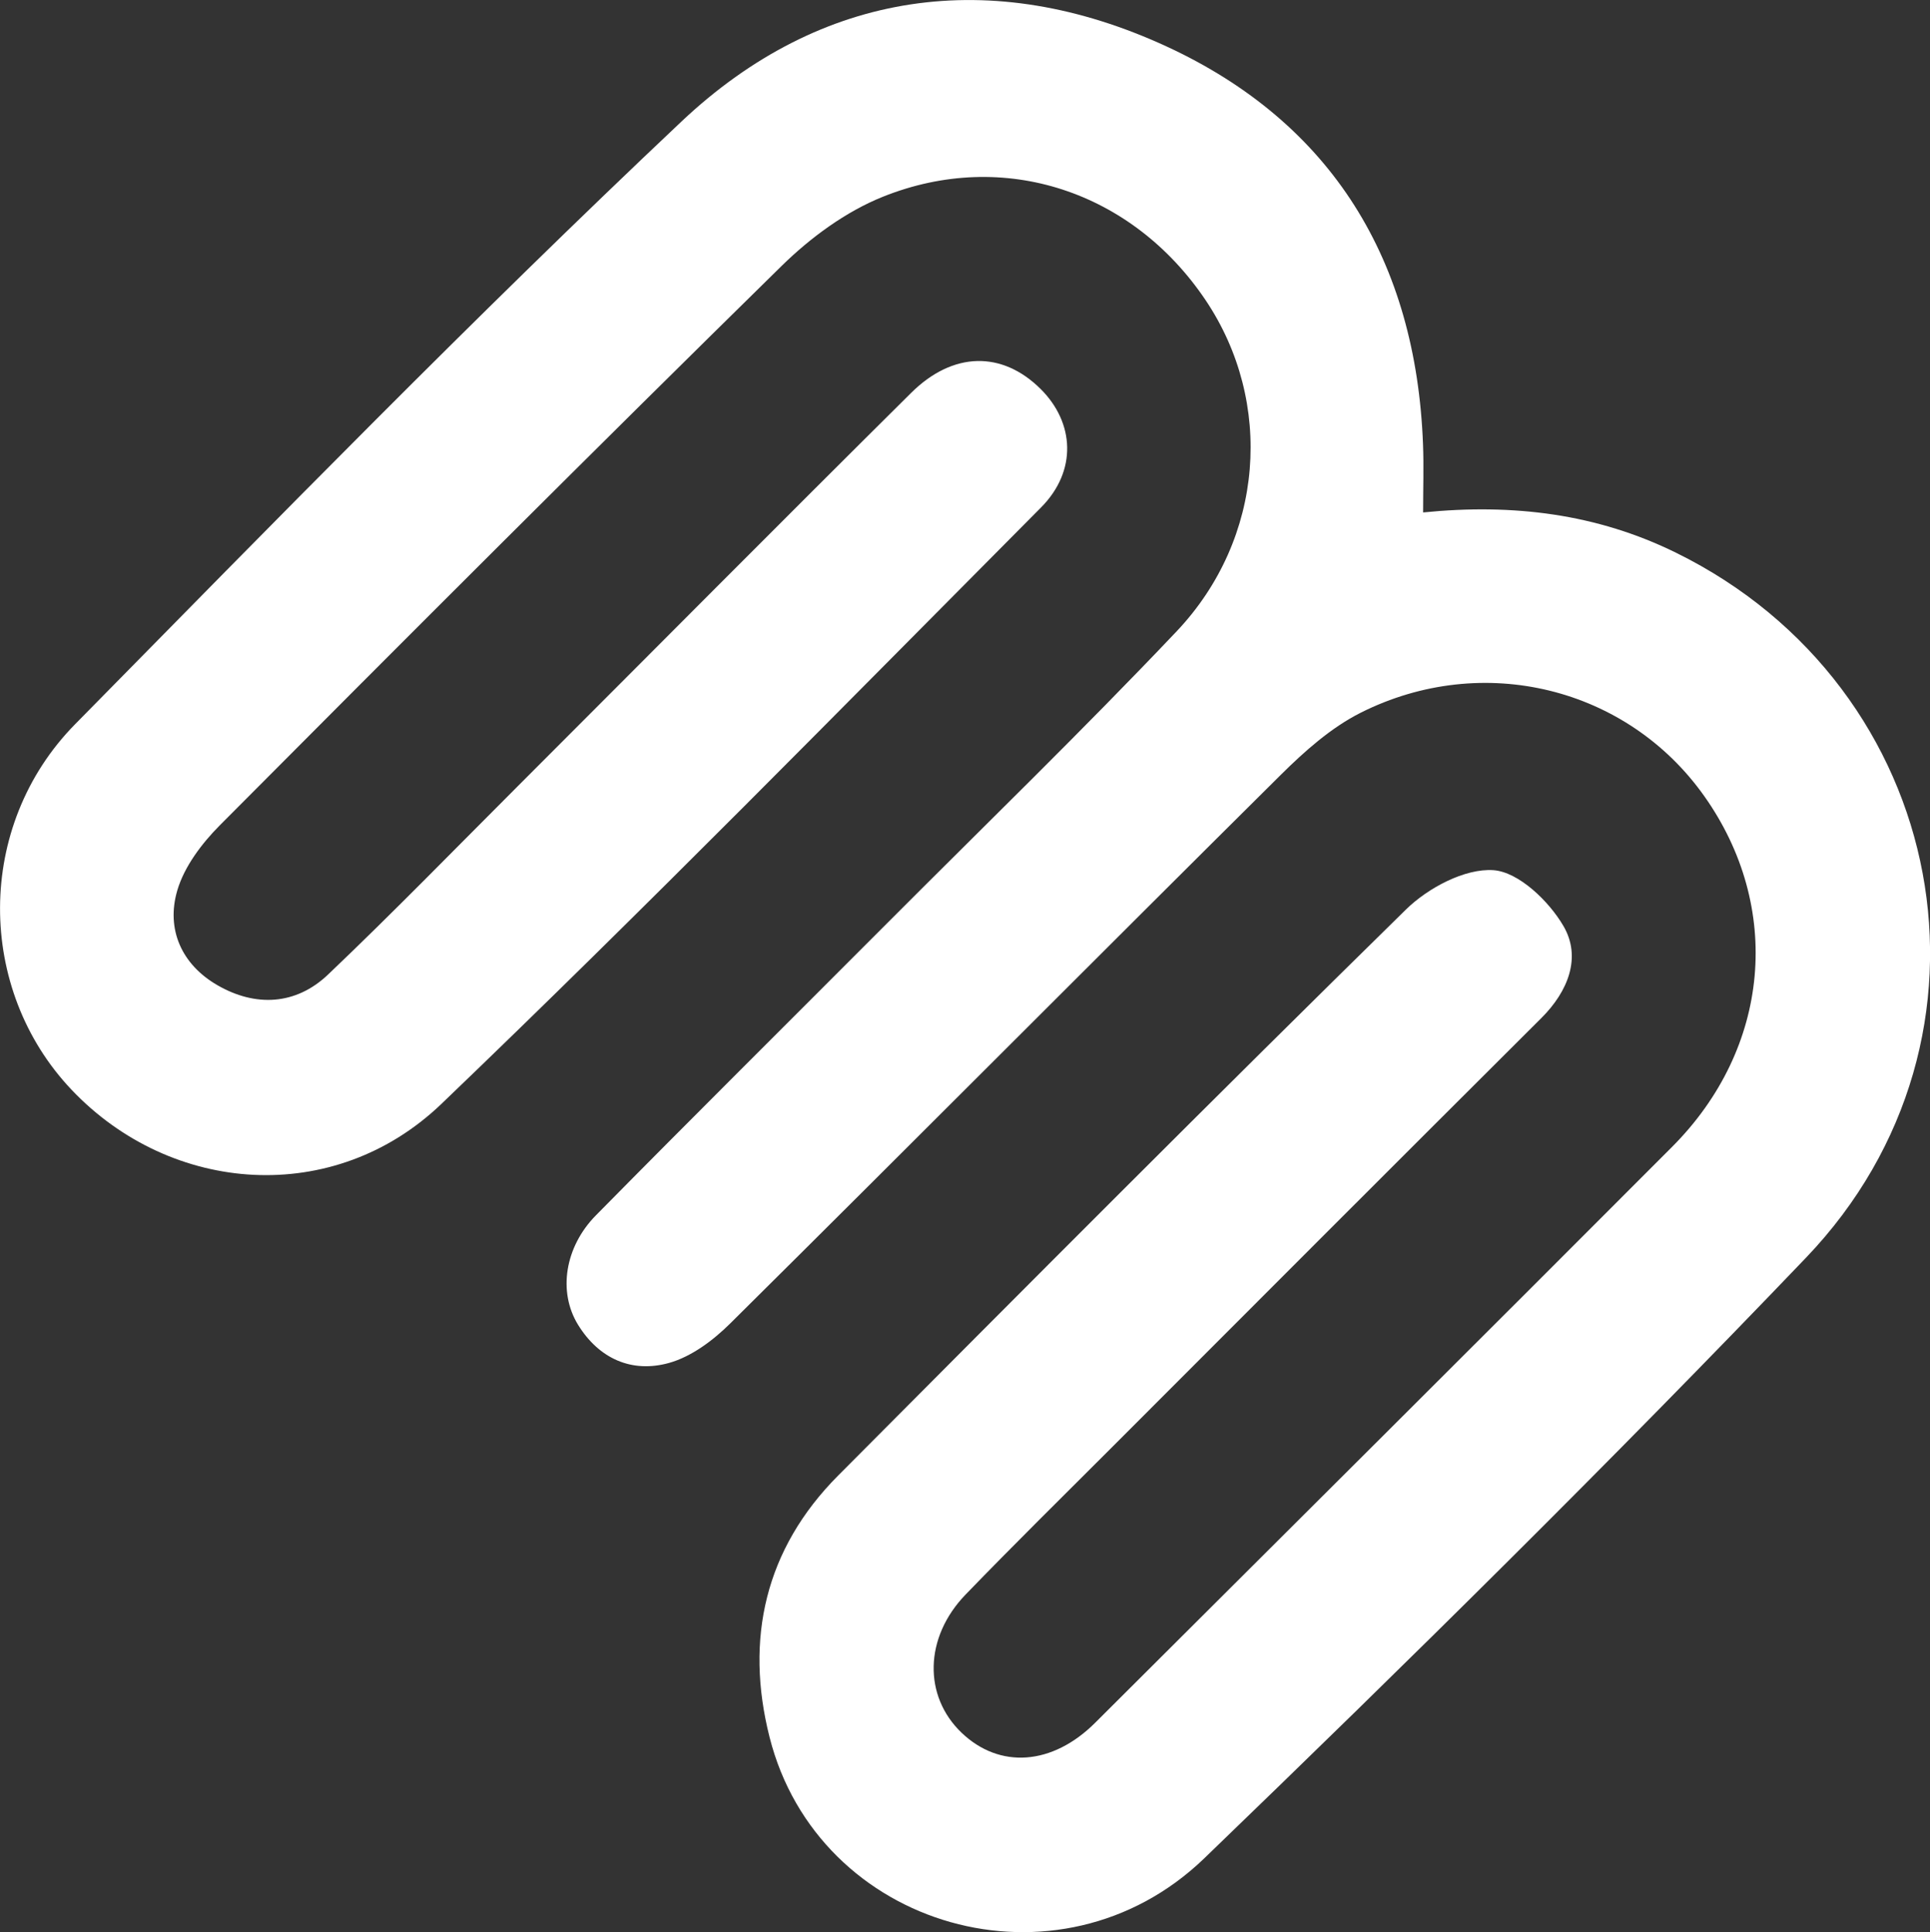 <?xml version="1.0" encoding="utf-8"?>
<svg xmlns="http://www.w3.org/2000/svg" data-name="Ebene 2" id="Ebene_2" viewBox="0 0 206.1 206.36">
  <rect x="0" y="0" width="206.1" height="206.36" fill="#333333" stroke="none"/>
  <defs>
    <style>
      .cls-1 {
        fill: #fff;
      }
    </style>
  </defs>
  <g data-name="Ebene 1" id="Ebene_1-2">
    <path class="cls-1" d="M192.85,134.34c-20.92,21.86-42.47,43.14-64.25,64.14-15.5,14.94-41.24,7.55-46.42-12.94-2.65-10.47-.49-20.09,7.32-27.94,20.13-20.23,40.26-40.46,60.63-60.45,2.36-2.32,6.31-4.42,9.35-4.21,2.69.19,5.93,3.3,7.48,5.97,1.94,3.33.5,6.97-2.36,9.82-15.3,15.25-30.56,30.53-45.82,45.81-5.24,5.24-10.52,10.44-15.67,15.77-4.42,4.58-4.52,10.84-.42,14.76,4.06,3.88,9.68,3.49,14.25-1.06,20.55-20.49,41.11-40.96,61.61-61.51,10.54-10.56,11.84-25.63,3.43-37.49-8.2-11.57-23.6-15.45-36.67-8.89-3.16,1.59-5.99,4.11-8.53,6.63-19.64,19.49-39.14,39.11-58.79,58.59-1.82,1.81-4.15,3.56-6.55,4.23-3.98,1.11-7.49-.46-9.72-4.09-2.14-3.49-1.43-8.29,1.93-11.69,10.29-10.44,20.69-20.76,31.04-31.14,10.35-10.38,20.88-20.59,30.96-31.22,9.38-9.91,10.4-24.49,3.1-35.36-7.79-11.6-21.51-16.25-34.46-11.06-3.97,1.59-7.73,4.36-10.81,7.38-20.14,19.78-40.09,39.74-60,59.75-1.93,1.94-3.8,4.41-4.55,6.97-1.22,4.17.49,7.92,4.28,10.11,4.06,2.35,8.38,2.15,11.83-1.14,6.96-6.63,13.66-13.52,20.46-20.32,13.93-13.93,27.81-27.92,41.79-41.79,4.49-4.46,9.74-4.49,13.83-.43,3.63,3.6,3.93,8.76.04,12.67-21.22,21.35-42.29,42.86-64.02,63.69-11.46,10.99-28.85,9.72-39.5-1.51-10.17-10.72-10.32-28.17.39-39.05C29.37,55.65,50.64,33.87,72.76,12.99,87.69-1.1,105.93-3.64,124.57,4.96c17.71,8.18,26.65,22.93,27.39,42.5.09,2.31.01,4.63.01,7.27h.01c9.63-.97,18.58.16,26.99,4.3,29.19,14.35,36.42,51.77,13.88,75.31Z"/>
  </g>
</svg>
